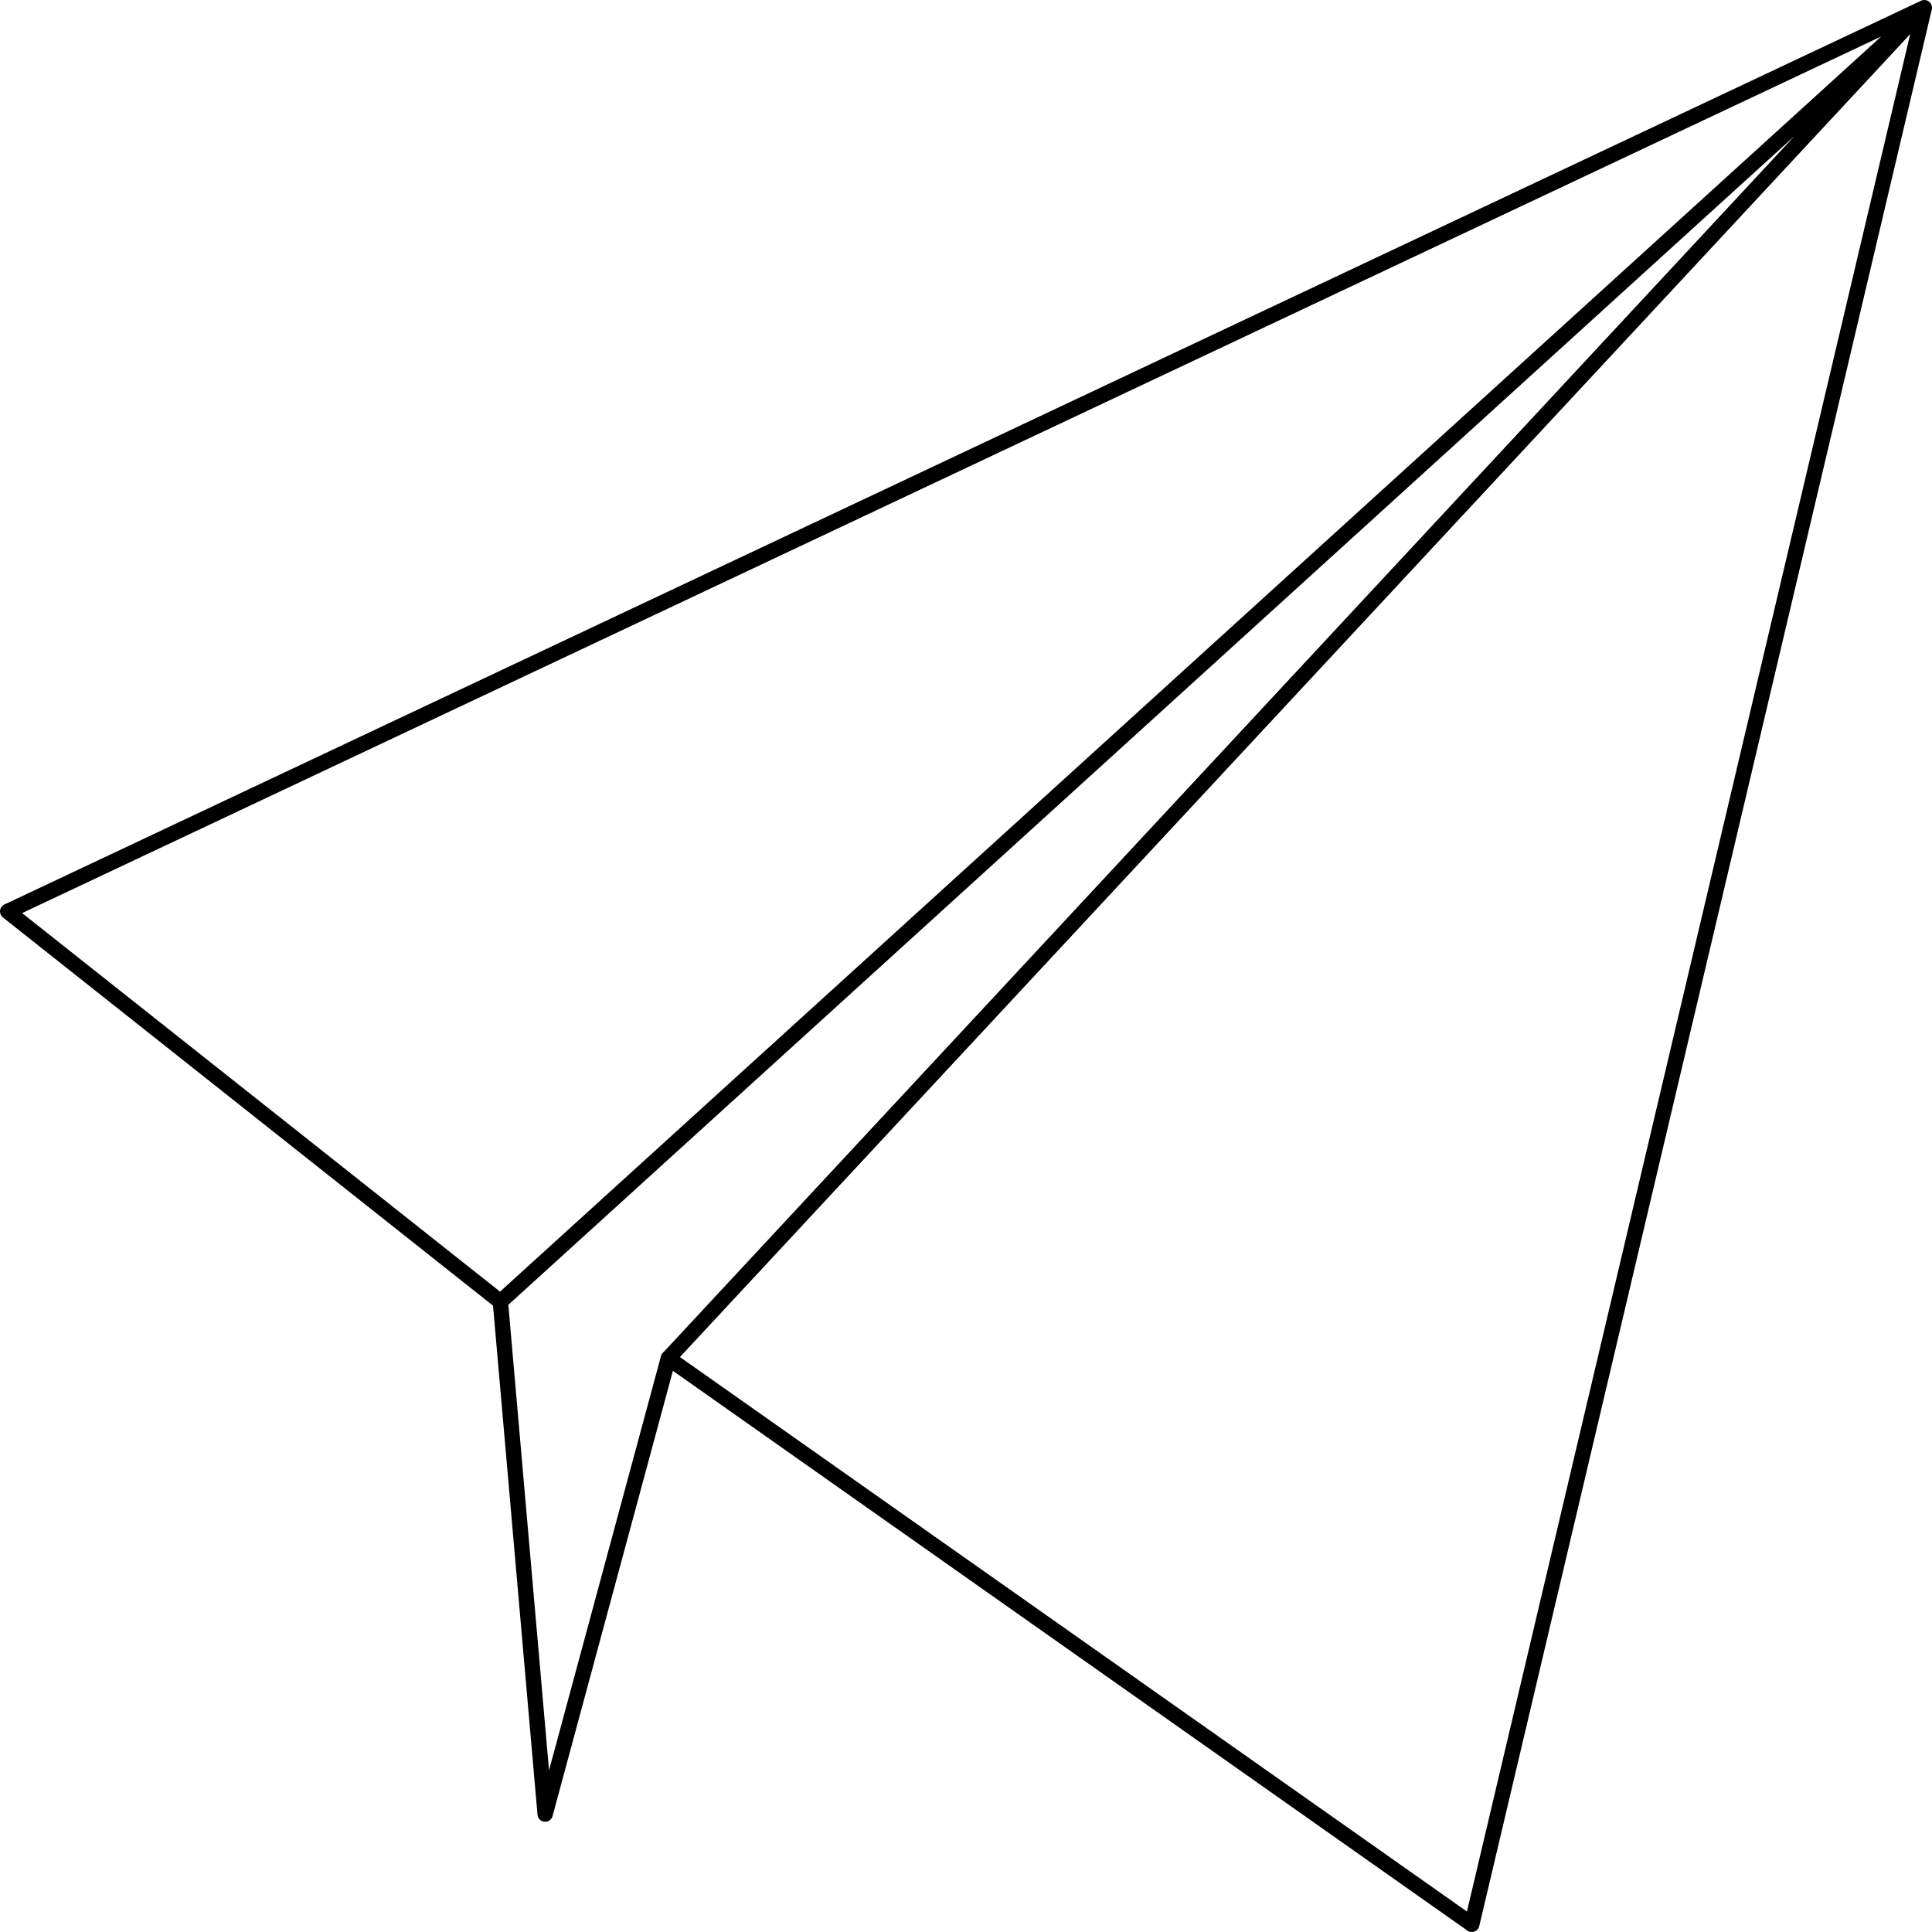 <?xml version="1.0" encoding="UTF-8"?> <svg xmlns="http://www.w3.org/2000/svg" width="504" height="504" viewBox="0 0 504 504" fill="none"><path d="M502 2L2 237.763L130.532 339.57L502 2ZM502 2L383.946 502L174.351 354.328L502 2Z" stroke="black" stroke-width="4" stroke-linecap="round" stroke-linejoin="round"></path><path d="M130.531 339.568L142.215 473.243L174.349 354.333" stroke="black" stroke-width="4" stroke-linecap="round" stroke-linejoin="round"></path></svg> 